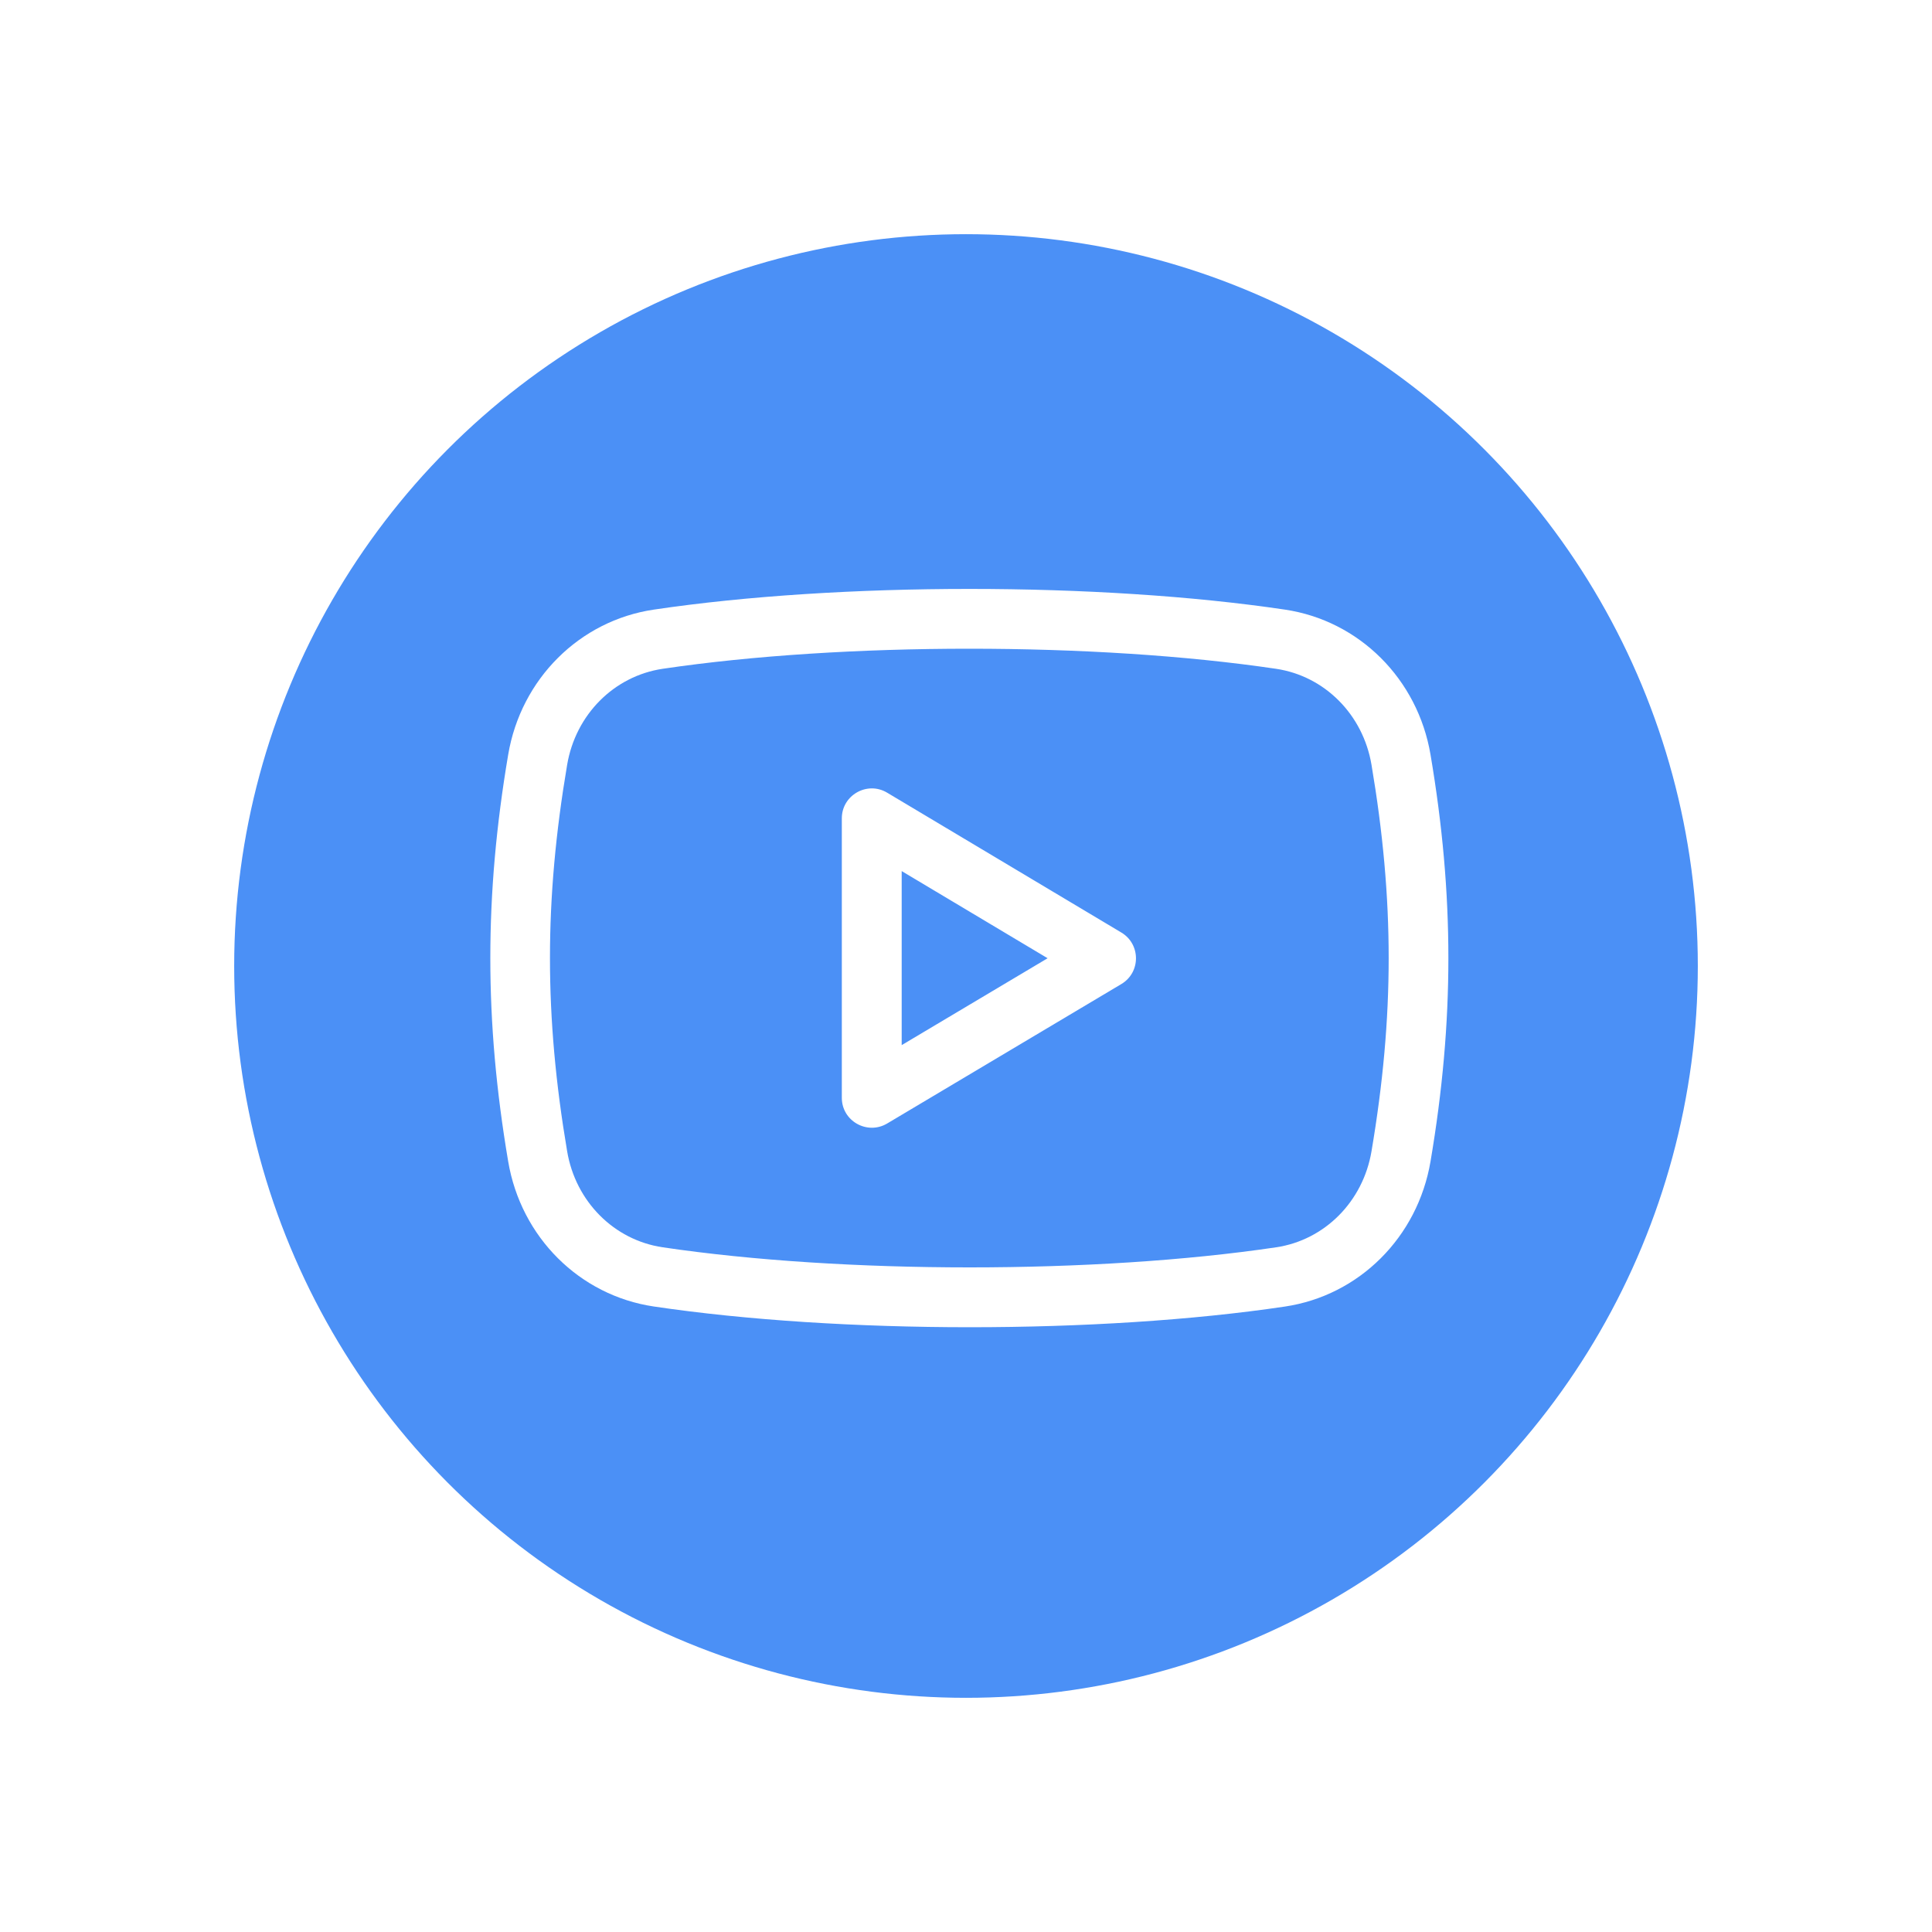 <?xml version="1.0" encoding="UTF-8"?> <svg xmlns="http://www.w3.org/2000/svg" width="66" height="66" viewBox="0 0 66 66" fill="none"> <g filter="url(#filter0_d)"> <circle cx="33" cy="27" r="25" fill="#4B90F6"></circle> <path d="M30.304 21.078C29.627 20.673 28.758 21.163 28.758 21.956V31.502C28.758 32.3 29.628 32.782 30.304 32.382L38.308 27.616C38.973 27.219 38.972 26.256 38.309 25.858L30.304 21.078ZM30.803 29.703V23.758L35.788 26.735L30.803 29.703Z" fill="white"></path> <path d="M43.893 14.825C37.548 13.883 28.684 13.883 22.336 14.825C19.797 15.201 17.796 17.195 17.36 19.783C16.547 24.588 16.547 28.871 17.36 33.674C17.796 36.264 19.797 38.256 22.336 38.632C25.516 39.104 29.323 39.34 33.129 39.34C36.929 39.34 40.727 39.106 43.894 38.634C46.431 38.257 48.43 36.265 48.869 33.675C49.682 28.871 49.682 24.586 48.869 19.782C48.433 17.195 46.432 15.201 43.893 14.825V14.825ZM46.852 33.334C46.562 35.047 45.253 36.364 43.593 36.61C37.432 37.525 28.813 37.525 22.636 36.609C20.975 36.362 19.664 35.046 19.375 33.333C18.592 28.705 18.592 24.754 19.375 20.123C19.666 18.41 20.975 17.096 22.637 16.847C25.722 16.39 29.419 16.161 33.113 16.161C36.81 16.161 40.507 16.39 43.592 16.847C45.253 17.094 46.563 18.41 46.852 20.123C47.635 24.754 47.635 28.705 46.852 33.334Z" fill="white"></path> </g> <defs> <filter id="filter0_d" x="0" y="0" width="66" height="66" filterUnits="userSpaceOnUse" color-interpolation-filters="sRGB"> <feFlood flood-opacity="0" result="BackgroundImageFix"></feFlood> <feColorMatrix in="SourceAlpha" type="matrix" values="0 0 0 0 0 0 0 0 0 0 0 0 0 0 0 0 0 0 127 0"></feColorMatrix> <feOffset dy="6"></feOffset> <feGaussianBlur stdDeviation="4"></feGaussianBlur> <feColorMatrix type="matrix" values="0 0 0 0 0 0 0 0 0 0 0 0 0 0 0 0 0 0 0.08 0"></feColorMatrix> <feBlend mode="normal" in2="BackgroundImageFix" result="effect1_dropShadow"></feBlend> <feBlend mode="normal" in="SourceGraphic" in2="effect1_dropShadow" result="shape"></feBlend> </filter> </defs> </svg> 